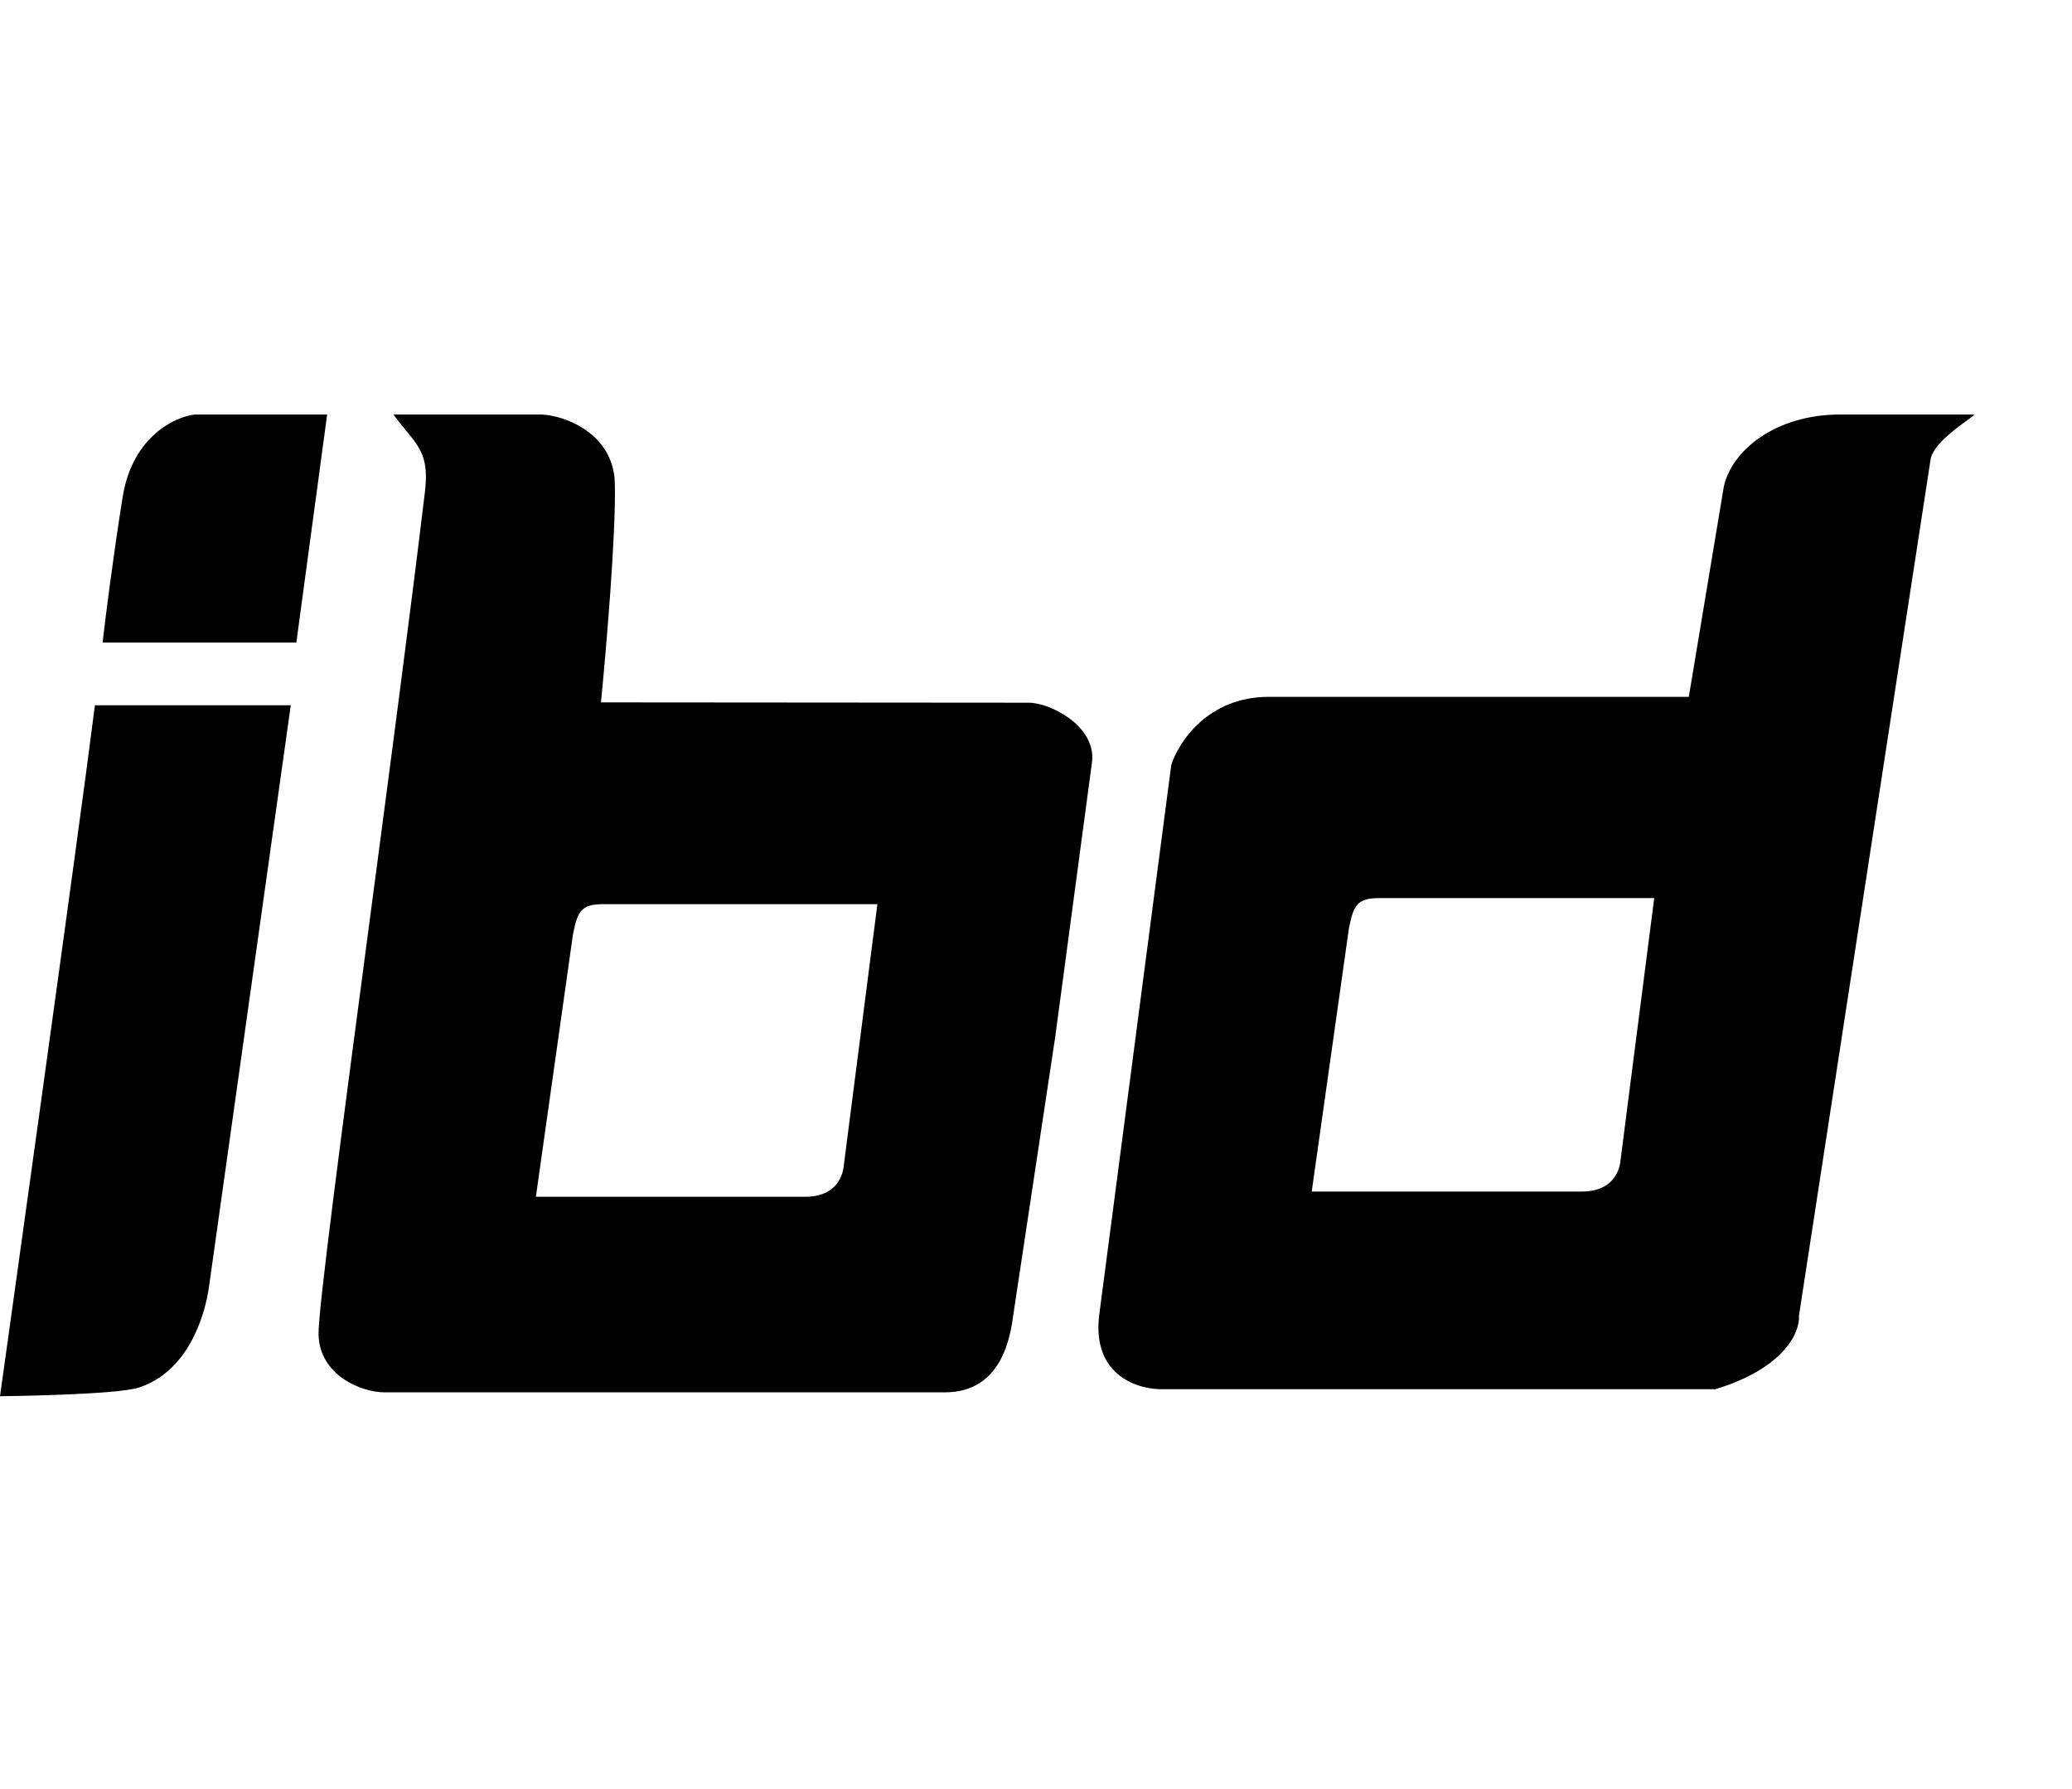 <svg width="95" height="82" viewBox="0 0 95 82" fill="none" xmlns="http://www.w3.org/2000/svg">
<path d="M13.332 32.329H4.352C3.612 38.215 0 64 0 64C0 64 5.459 63.945 6.409 63.587C8.545 62.87 9.376 60.483 9.586 58.957L13.332 32.329Z" fill="black"/>
<path d="M13.587 29.454H4.703C4.826 28.385 5.18 25.555 5.623 22.786C6.066 20.016 8.011 19.108 8.928 19H15L13.587 29.454Z" fill="black"/>
<path fill-rule="evenodd" clip-rule="evenodd" d="M27.554 32.196L47.165 32.211C48.157 32.211 50.229 33.271 50.074 34.889L48.381 47.532L46.5 60C46.49 60.06 46.48 60.134 46.468 60.219C46.329 61.225 45.969 63.823 43.31 63.823H17.641C16.565 63.823 14.652 63.043 14.605 61.175C14.577 60.104 15.679 51.789 16.914 42.462C17.833 35.529 18.825 28.036 19.483 22.543C19.667 21.009 19.278 20.537 18.602 19.716C18.431 19.508 18.24 19.277 18.036 19H24.802C25.906 19.032 28.123 19.882 28.188 22.125C28.254 24.369 27.793 29.774 27.554 32.196ZM24.57 54.857L26.271 42.825C26.48 41.766 26.652 41.445 27.659 41.445H40.228L38.684 53.447C38.629 54.009 38.243 54.895 36.834 54.857H24.57Z" fill="black"/>
<path fill-rule="evenodd" clip-rule="evenodd" d="M77.431 31.942L79.035 22.313C79.391 20.652 81.407 18.991 84.396 19H90.486C90.56 19 90.412 19.107 90.17 19.283C89.648 19.662 88.686 20.36 88.524 21.008L82.481 60.311C82.538 61.027 81.853 62.702 78.651 63.678H53.349C52.23 63.715 50.071 63.094 50.394 60.311L53.701 35.07C54.028 34.027 55.378 31.942 58.167 31.942H77.431ZM60.142 54.618L61.848 42.551C62.058 41.489 62.23 41.167 63.24 41.167H75.845L74.297 53.204C74.242 53.768 73.855 54.655 72.441 54.618H60.142Z" fill="black"/>
</svg>
